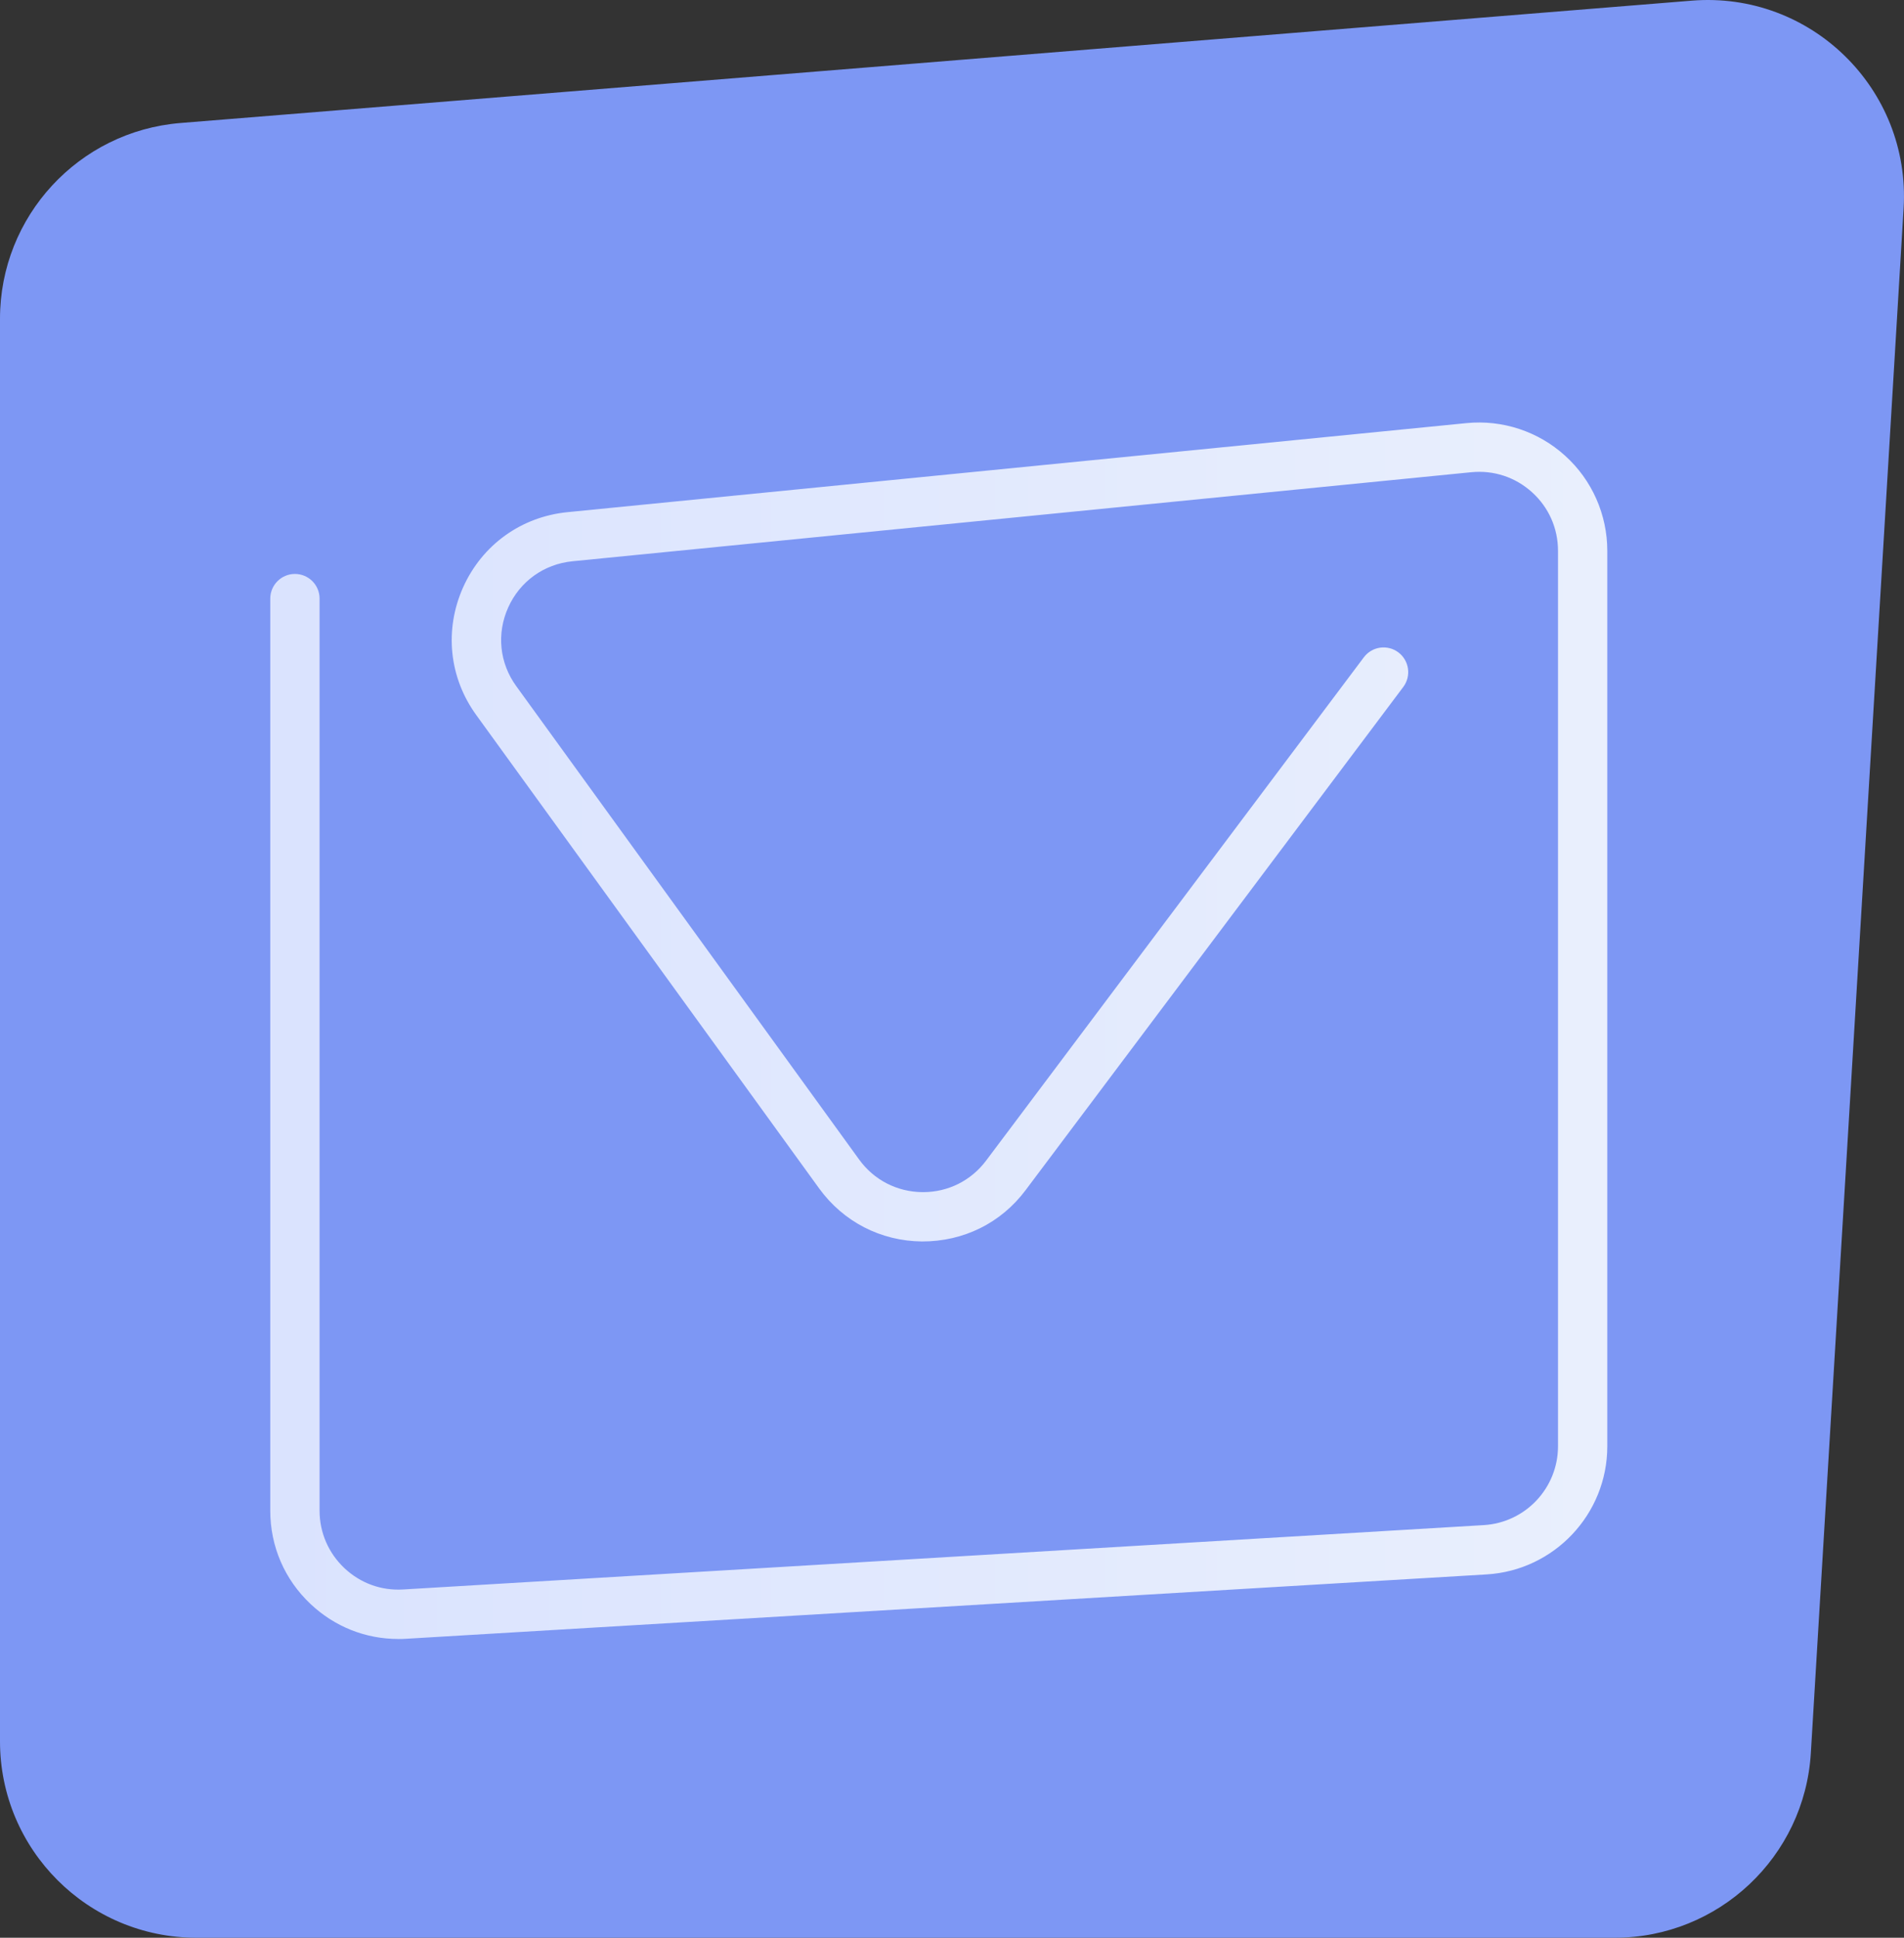 <?xml version="1.0" encoding="UTF-8"?> <!-- Creator: CorelDRAW 2019 (64-Bit) --> <svg xmlns="http://www.w3.org/2000/svg" xmlns:xlink="http://www.w3.org/1999/xlink" xmlns:xodm="http://www.corel.com/coreldraw/odm/2003" xml:space="preserve" width="145.316mm" height="147.854mm" style="shape-rendering:geometricPrecision; text-rendering:geometricPrecision; image-rendering:optimizeQuality; fill-rule:evenodd; clip-rule:evenodd" viewBox="0 0 640.12 651.3"><rect x="0" y="0" width="640.12" height="651.3" fill="#333333" stroke="none"/> <defs> <style type="text/css"> <![CDATA[ .fil0 {fill:#7D97F4;fill-rule:nonzero} .fil1 {fill:url(#id0)} ]]> </style> <linearGradient id="id0" gradientUnits="userSpaceOnUse" x1="90.85" y1="346.98" x2="540.38" y2="346.98"> <stop offset="0" style="stop-opacity:1; stop-color:#DAE3FE"></stop> <stop offset="1" style="stop-opacity:1; stop-color:#E9EFFD"></stop> </linearGradient> </defs> <g id="Слой_x0020_1">  <path class="fil0" d="M542.88 651.3l-476.82 0c-36.49,0 -66.06,-29.57 -66.06,-66.03l0 -478.12c0,-34.4 26.42,-63.04 60.71,-65.81l508.04 -41.12c40.02,-3.24 73.65,29.69 71.24,69.77l-31.19 519.24c-2.11,34.87 -31.01,62.07 -65.93,62.07z"></path> <path class="fil1" d="M133.9 550.88c-10.99,0 -21.39,-4.11 -29.48,-11.74 -8.75,-8.23 -13.56,-19.39 -13.56,-31.4l0 -306.54c0,-4.58 3.73,-8.29 8.29,-8.29 4.6,0 8.29,3.72 8.29,8.29l0 306.54c0,7.39 2.99,14.26 8.34,19.32 5.39,5.07 12.36,7.63 19.78,7.18l363.27 -21.63c14.02,-0.83 24.97,-12.47 24.97,-26.51l0 -300.96c0,-7.59 -3.11,-14.58 -8.71,-19.67 -5.64,-5.1 -12.9,-7.49 -20.45,-6.75l-302.18 29.93c-9.58,0.95 -17.67,6.76 -21.61,15.54 -3.94,8.78 -2.94,18.67 2.74,26.47l115.24 159.06c4.98,6.9 12.77,10.9 21.27,10.97l0.25 0c8.42,0 16.13,-3.86 21.19,-10.61l126.98 -169.15c2.74,-3.66 7.92,-4.41 11.61,-1.66 3.65,2.75 4.39,7.95 1.66,11.61l-126.98 169.14c-8.29,11.08 -20.9,17.29 -34.83,17.25 -13.85,-0.12 -26.46,-6.62 -34.59,-17.83l-115.24 -159.06c-9.21,-12.66 -10.82,-28.73 -4.44,-43 6.43,-14.27 19.53,-23.7 35.12,-25.24l302.15 -29.92c12.15,-1.21 24.22,2.79 33.21,10.96 9.05,8.16 14.18,19.81 14.18,31.97l0 300.96c0,22.8 -17.83,41.71 -40.56,43.07l-363.27 21.63c-0.87,0.06 -1.74,0.08 -2.66,0.08z"></path> </g> </svg> 